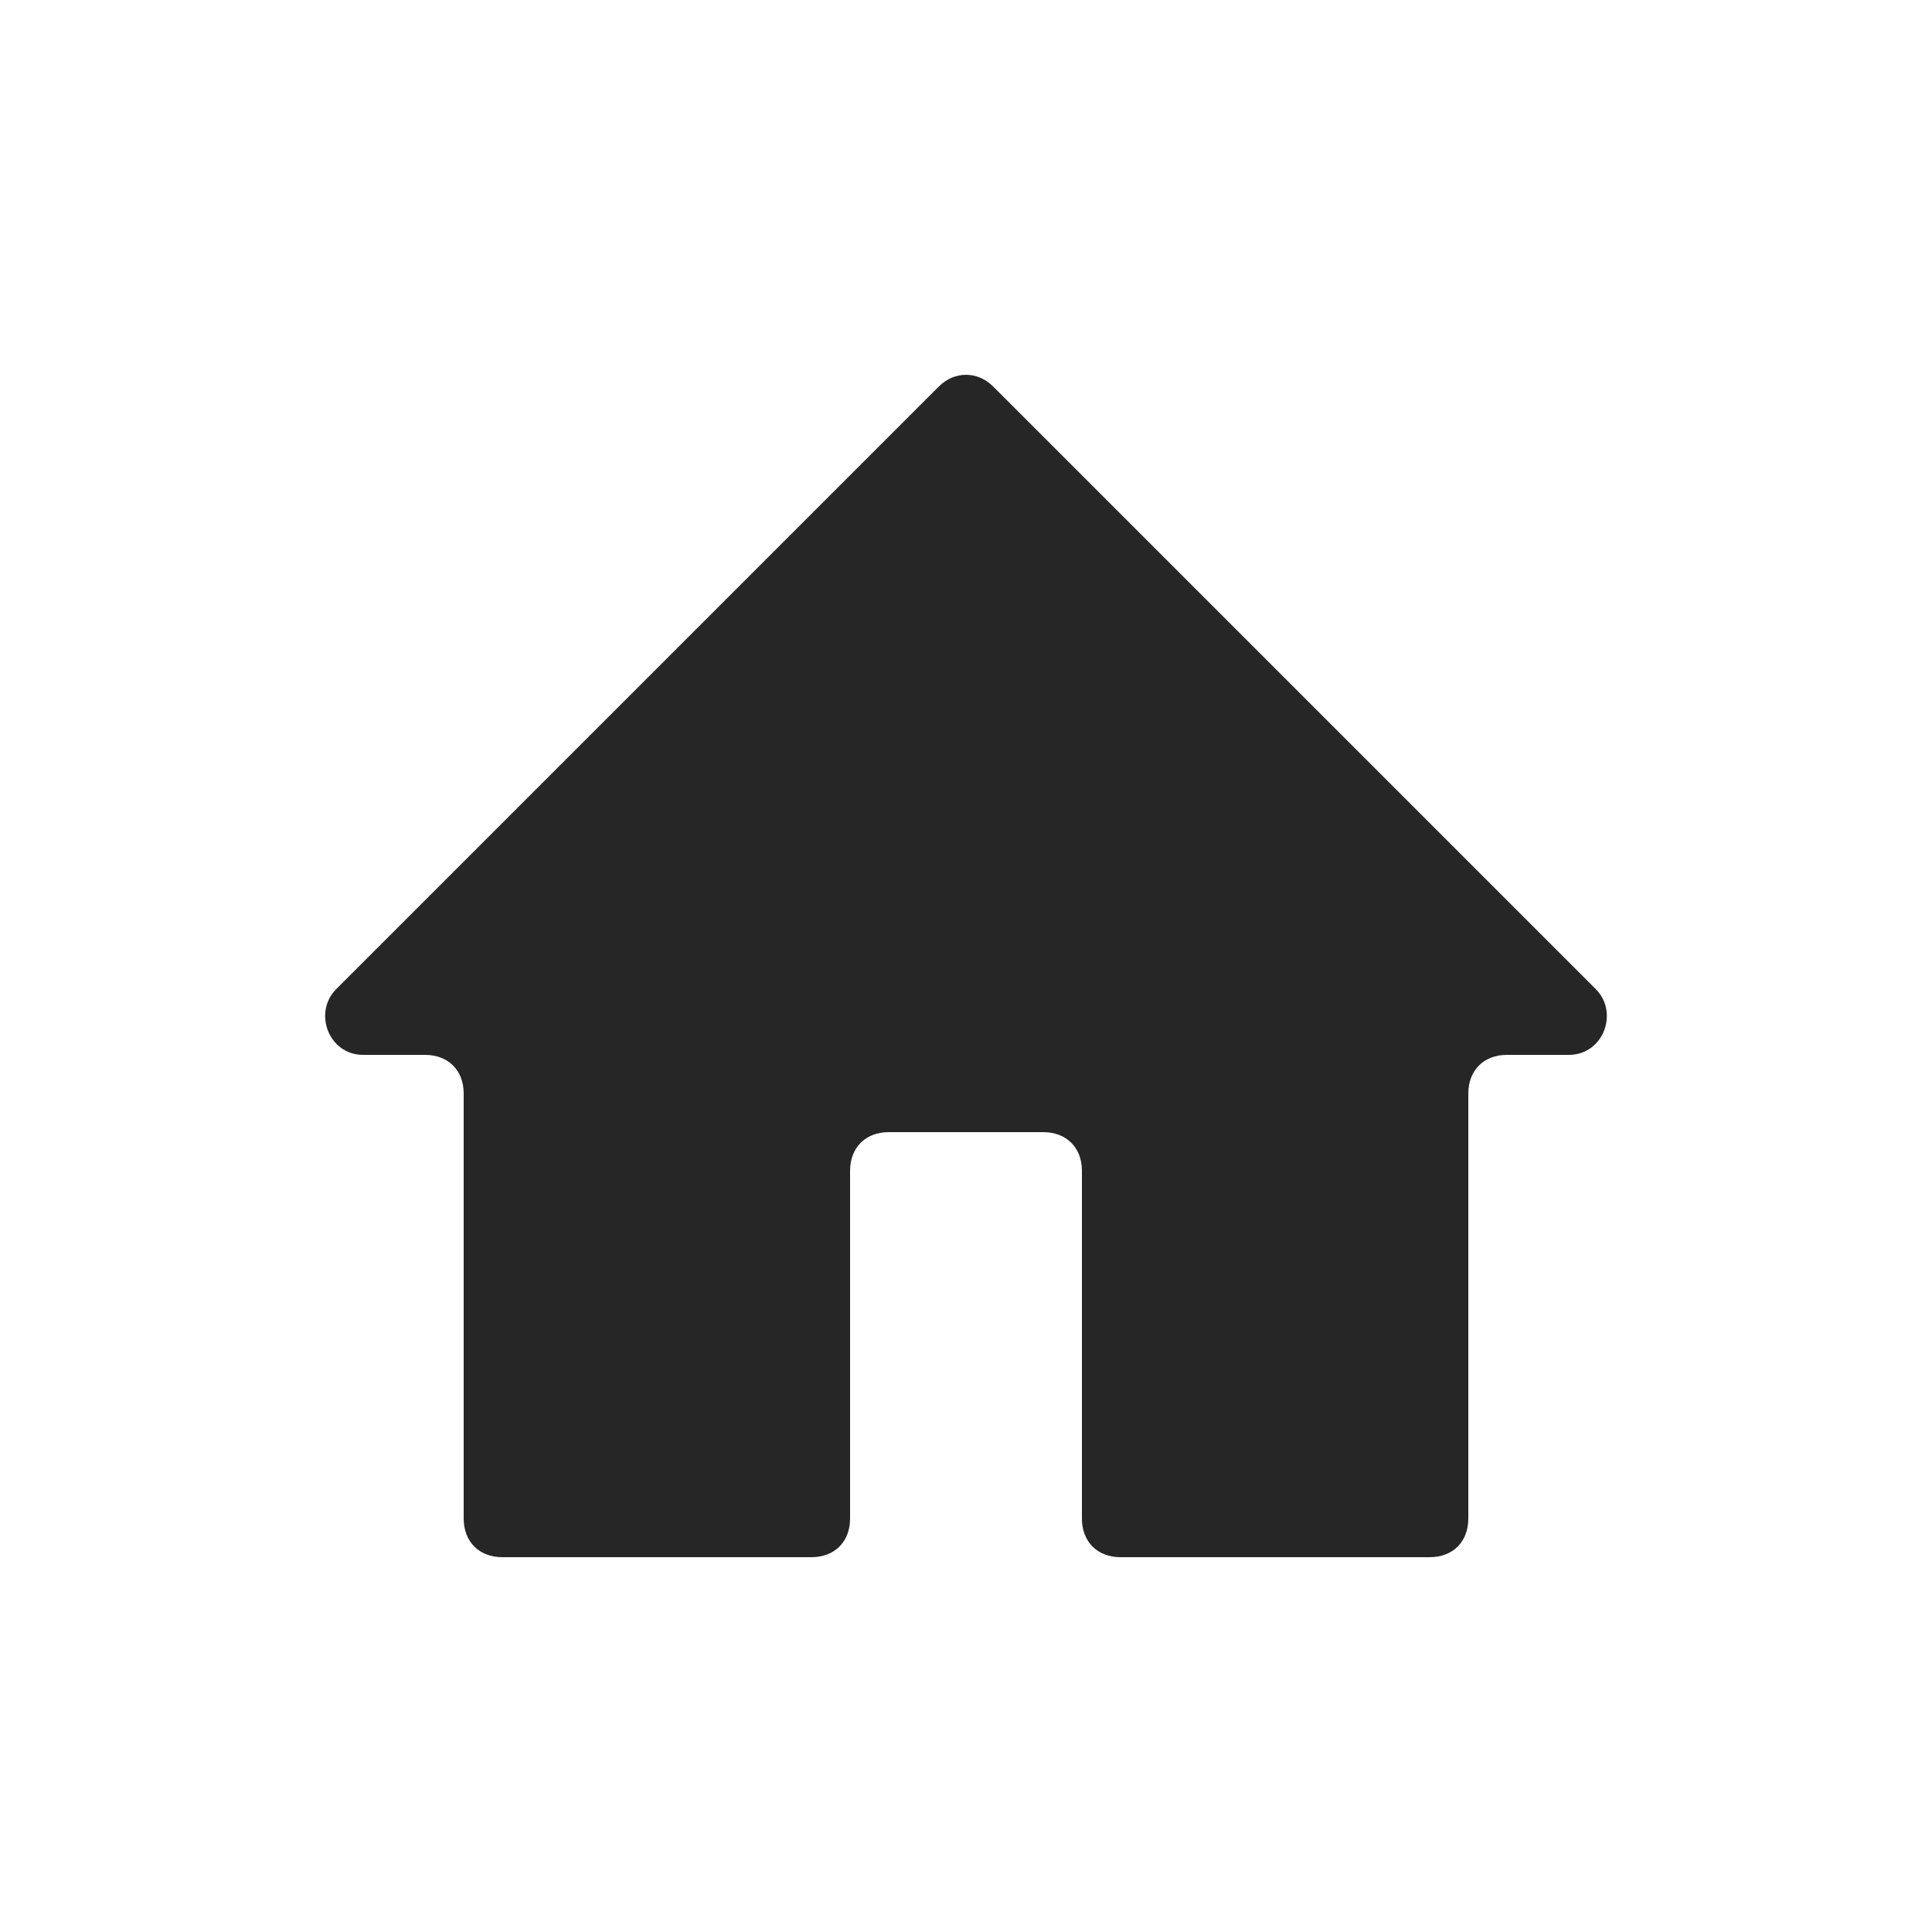 <?xml version="1.0" encoding="utf-8"?>
<!-- Generator: Adobe Illustrator 22.0.1, SVG Export Plug-In . SVG Version: 6.00 Build 0)  -->
<svg version="1.1" id="Layer_1" xmlns="http://www.w3.org/2000/svg" xmlns:xlink="http://www.w3.org/1999/xlink" x="0px" y="0px"
	 viewBox="0 0 50 50" style="enable-background:new 0 0 50 50;" xml:space="preserve">
<style type="text/css">
	.st0{fill:none;}
	.st1{fill:#262626;}
</style>
<g>
	<path class="st0" d="M0,0h50v50H0V0z"/>
	<path class="st1" d="M24.3,10L8.7,25.6c-0.6,0.6-0.2,1.7,0.7,1.7H11c0.6,0,1,0.4,1,1v11c0,0.6,0.4,1,1,1h8c0.6,0,1-0.4,1-1v-9
		c0-0.6,0.4-1,1-1h2h2c0.6,0,1,0.4,1,1v9c0,0.6,0.4,1,1,1h8c0.6,0,1-0.4,1-1v-11c0-0.6,0.4-1,1-1h1.6c0.9,0,1.3-1.1,0.7-1.7L25.7,10
		C25.3,9.6,24.7,9.6,24.3,10z"/>
</g>
</svg>
